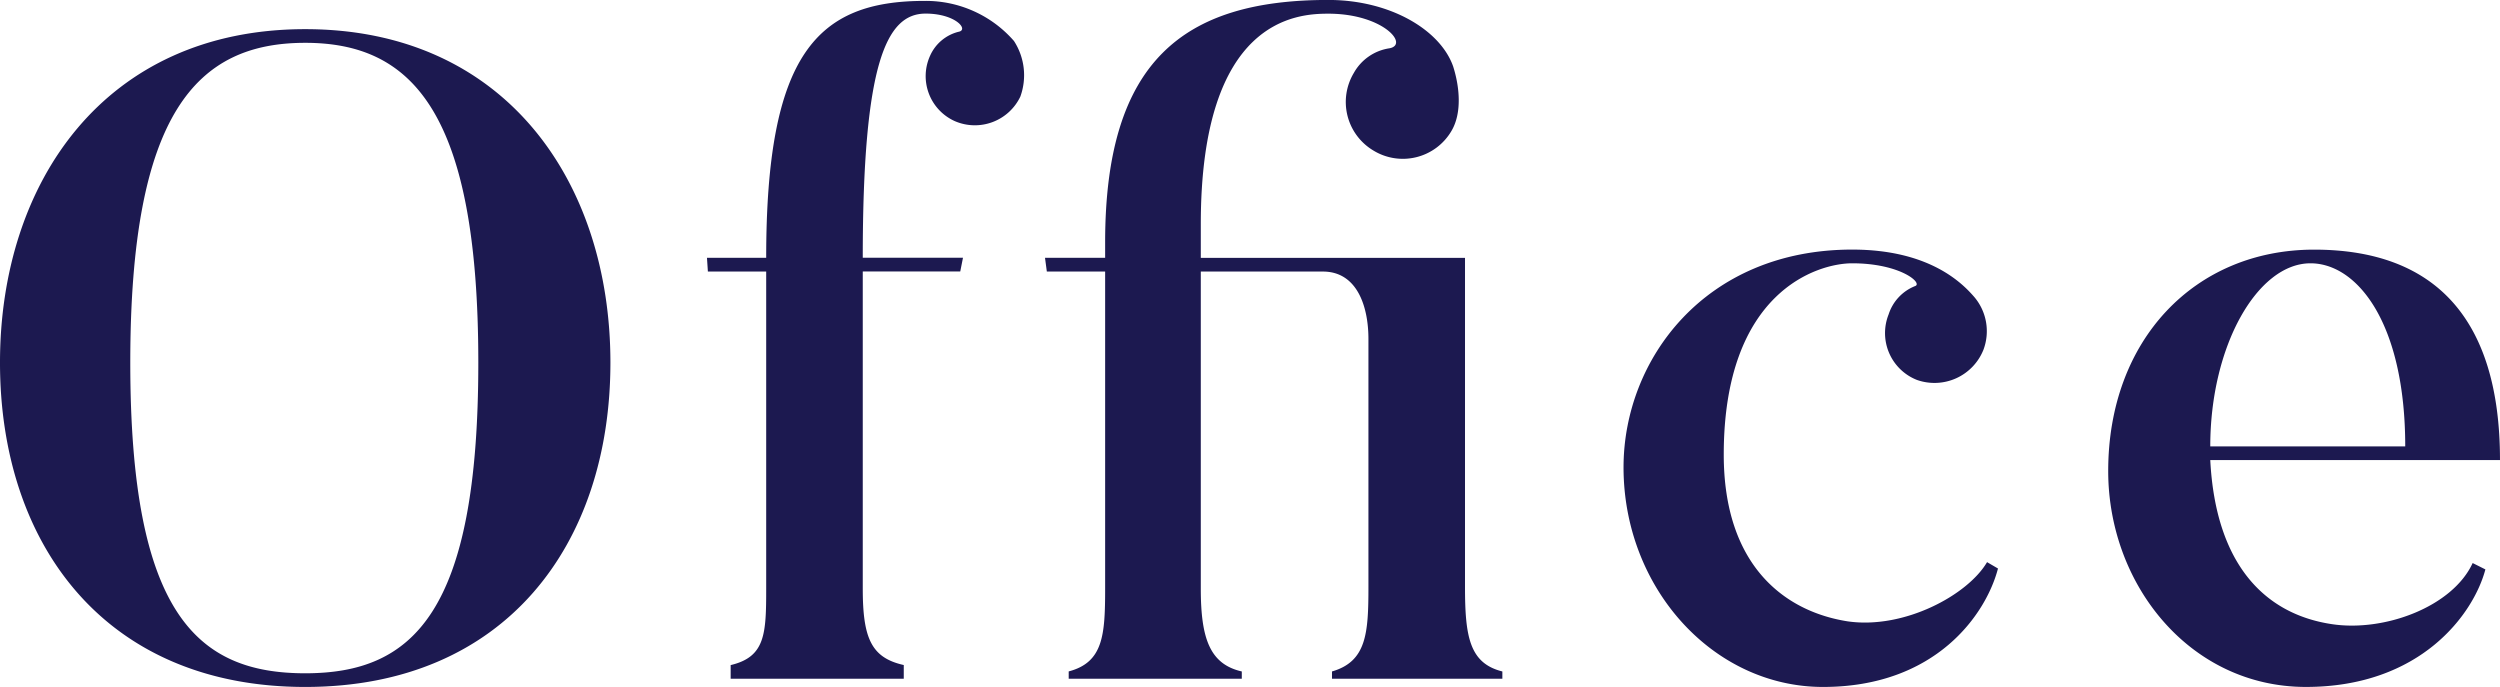 <svg xmlns="http://www.w3.org/2000/svg" width="200.313" height="55.042" viewBox="0 0 200.313 55.042">
  <path id="office" d="M-61.831-25.331c0,20.075-5.256,24.893-13.87,24.893-8.687,0-14.016-4.818-14.016-24.893,0-20,5.329-25.623,14.016-25.623C-67.087-50.954-61.831-45.333-61.831-25.331Zm10.585,0c0-14.454-8.4-26.718-24.455-26.718s-24.455,12.264-24.455,26.718C-100.156-10.8-91.761.657-75.7.657S-51.246-10.8-51.246-25.331ZM-18.4-46.647a5.036,5.036,0,0,0-.511-4.453,9.368,9.368,0,0,0-7.154-3.212c-8.614,0-12.7,4.234-12.7,20.586h-4.745l.073,1.1h4.672v25.4c0,3.65-.073,5.475-2.847,6.132V0h13.87V-1.1c-2.628-.584-3.285-2.19-3.285-6.132v-25.4h7.811l.219-1.1h-8.03c0-15.622,1.9-19.564,5.037-19.564,2.409,0,3.5,1.314,2.628,1.46a3.4,3.4,0,0,0-2.263,1.9,3.953,3.953,0,0,0,1.971,5.256A4.04,4.04,0,0,0-18.4-46.647ZM20.221-.584c-2.628-.657-2.993-2.774-2.993-6.789V-33.726H-3.942v-2.7c0-16.5,7.738-16.863,10.22-16.863,4.38,0,6.5,2.482,4.891,2.774a3.93,3.93,0,0,0-2.847,1.971,4.525,4.525,0,0,0,1.533,6.2,4.516,4.516,0,0,0,6.278-1.533c.876-1.46.657-3.577.146-5.183-1.022-2.92-5.037-5.329-10-5.329-11.607,0-17.885,4.891-17.885,19.418v1.241h-4.818l.146,1.1h4.672v25.4c0,3.723-.146,5.913-2.92,6.643V0H-.657V-.584c-2.555-.584-3.285-2.628-3.285-6.643v-25.4H5.84c2.774,0,3.65,2.847,3.65,5.4V-7.373c0,3.723-.146,5.986-2.92,6.789V0H20.221Zm38.836-8.76c-1.533,2.628-6.643,5.4-11.169,4.745-5.11-.8-9.928-4.526-9.928-13.359,0-13.067,7.519-15.33,10.293-15.33,3.869,0,5.694,1.606,5.037,1.825A3.63,3.63,0,0,0,51.173-29.2a4.035,4.035,0,0,0,2.263,5.256,4.224,4.224,0,0,0,5.329-2.409,4.236,4.236,0,0,0-.73-4.234c-.949-1.095-3.577-3.8-9.782-3.8-11.826,0-18.323,8.833-18.323,17.447C29.93-7.3,37.084.657,45.917.657c9.052,0,13.067-5.84,14.016-9.49Zm17.885-9.271c0-8.1,3.8-14.673,8.03-14.673,3.723,0,7.592,4.745,7.592,14.673ZM97.966-9.271c-1.606,3.5-7.081,5.548-11.315,4.891-5.256-.8-9.271-4.672-9.709-13.14h23.214c0-11.461-5.329-16.863-14.892-16.863s-16.5,7.227-16.5,17.739c0,9.125,6.57,17.3,15.841,17.3,9.2,0,13.432-5.84,14.381-9.417Z" transform="translate(100.156 54.385)" fill="#1c1950"/>
</svg>

